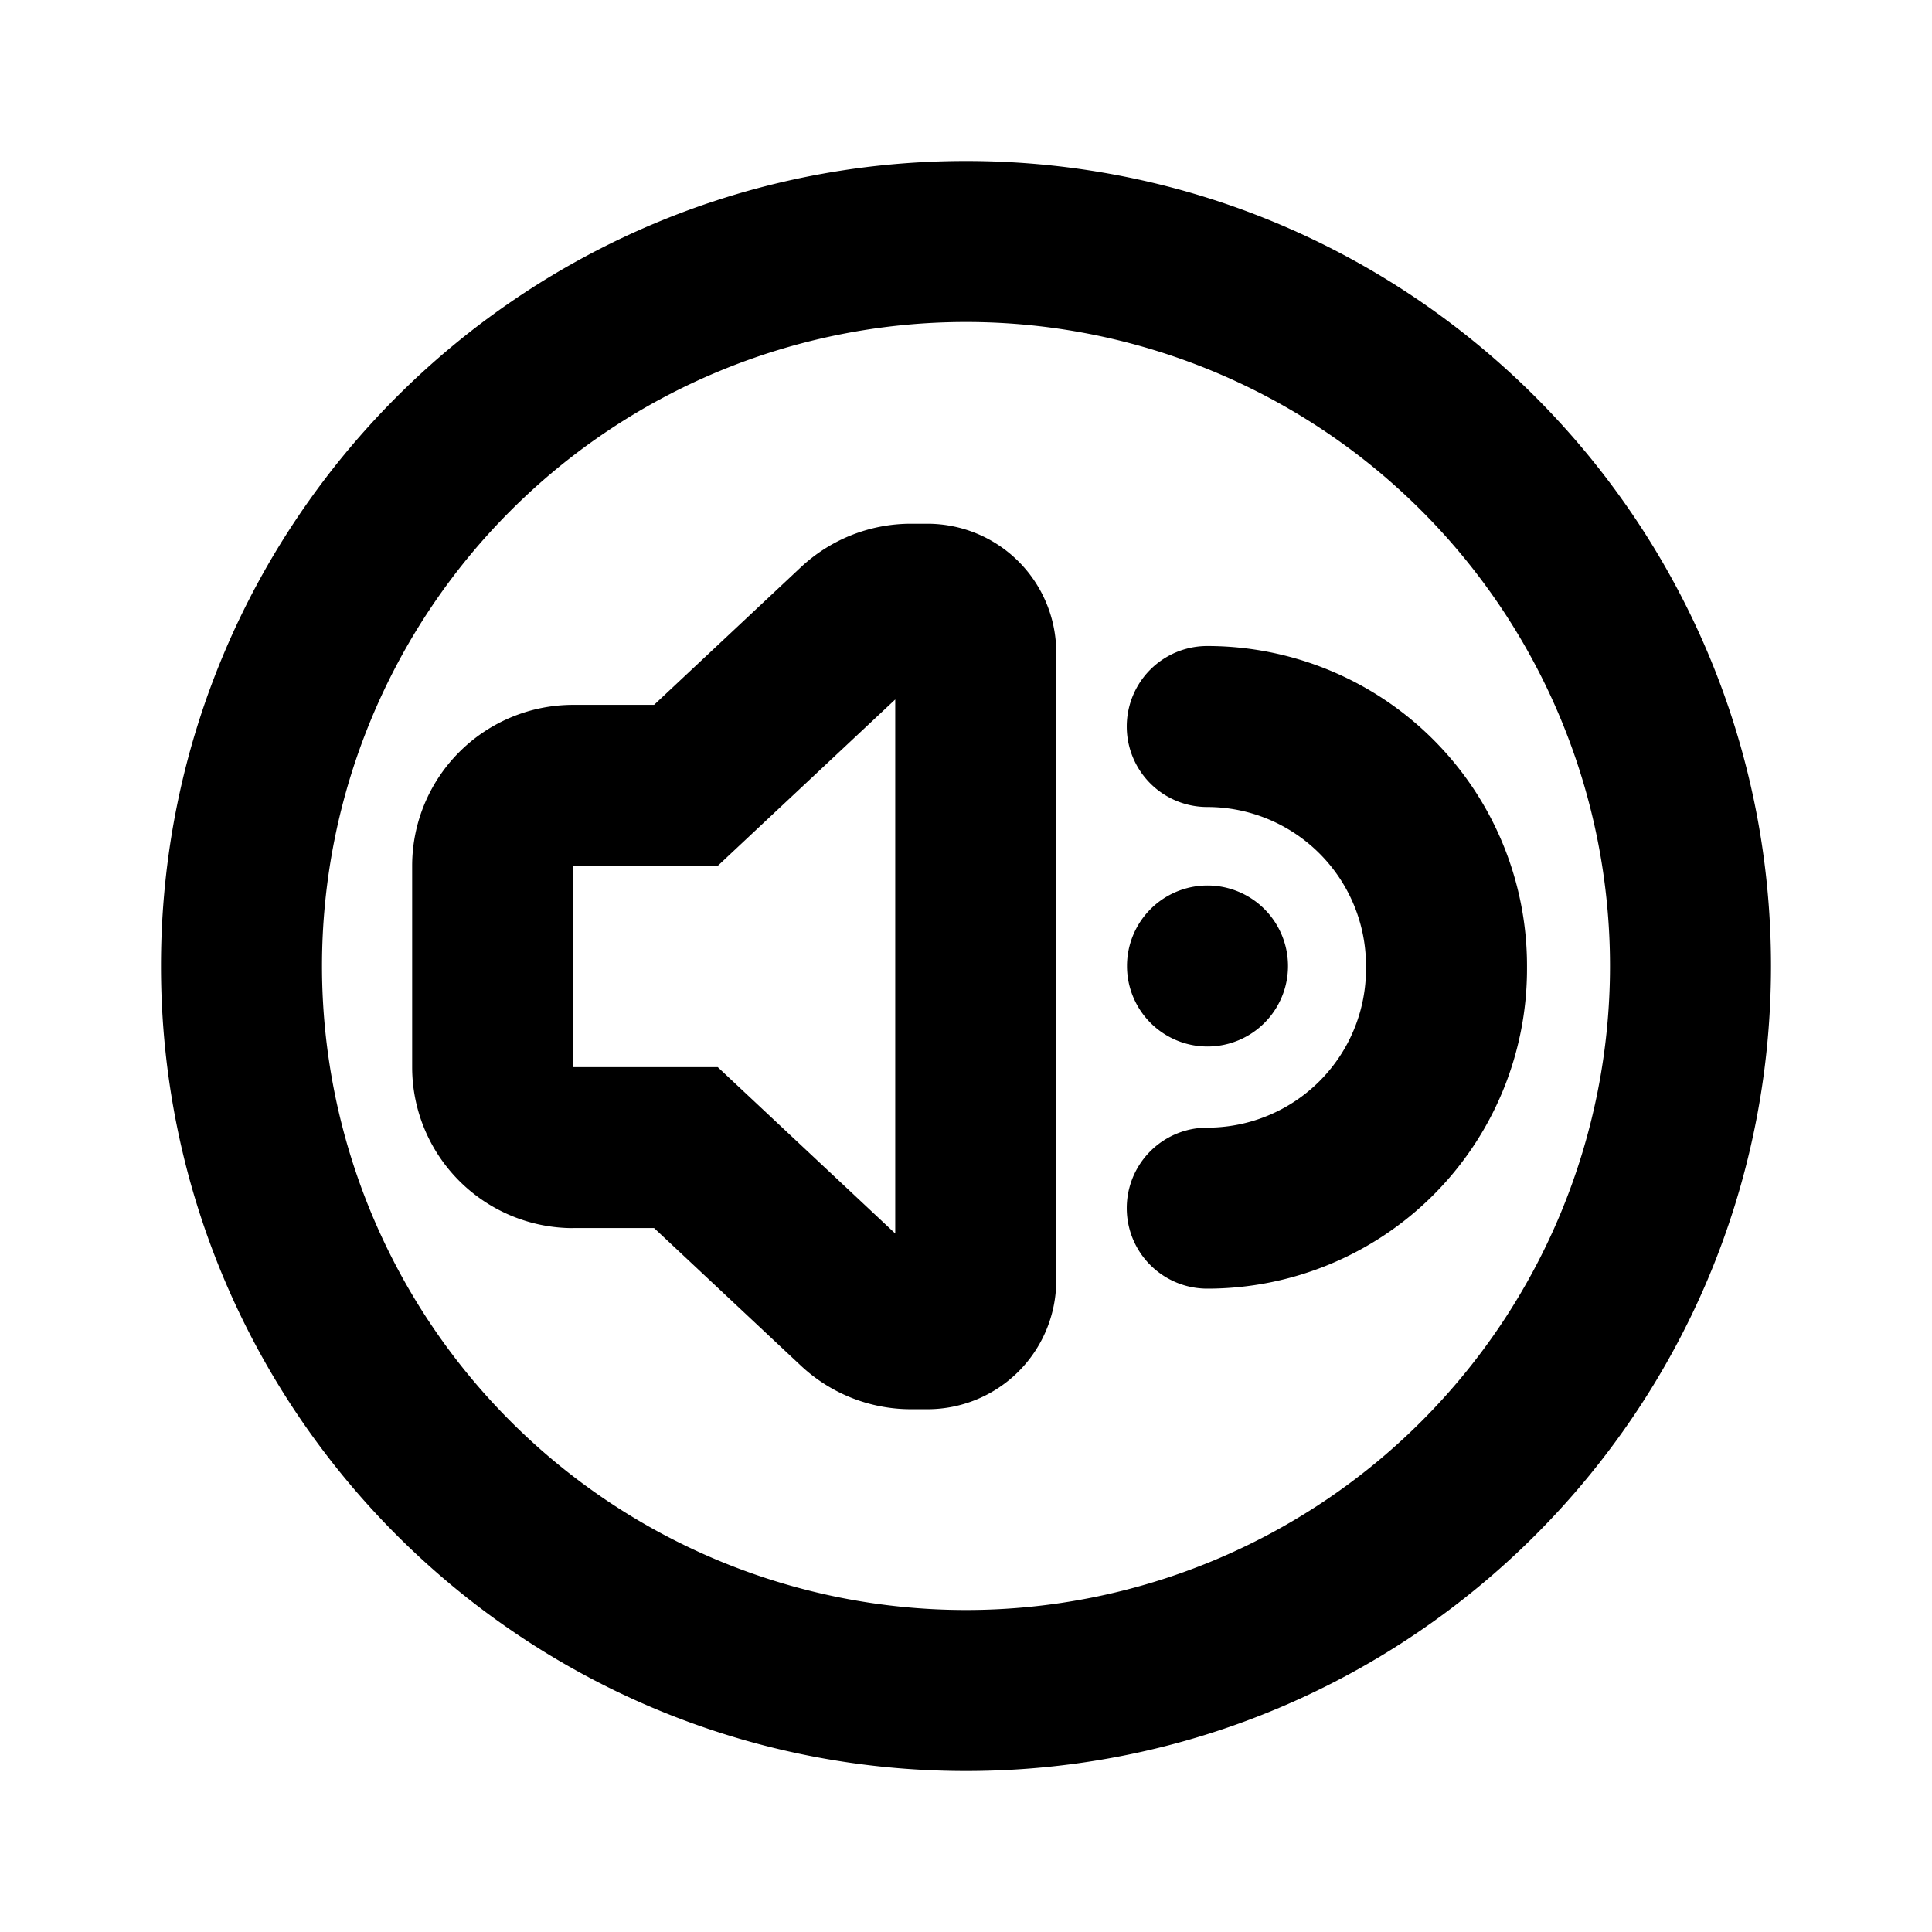<?xml version="1.0" encoding="utf-8"?><!-- Скачано с сайта svg4.ru / Downloaded from svg4.ru -->
<svg fill="#000000" width="800px" height="800px" viewBox="-2 -2 24 24" xmlns="http://www.w3.org/2000/svg" preserveAspectRatio="xMinYMin" class="jam jam-volume-up-circle"><path d='M10 20C4.477 20 0 15.523 0 10S4.477 0 10 0s10 4.477 10 10-4.477 10-10 10zm0-2a8 8 0 1 0 0-16 8 8 0 0 0 0 16zm-4.88-4.744a2 2 0 0 1-2-2v-2.5a2 2 0 0 1 2-2h1.005l1.824-1.71a2 2 0 0 1 1.367-.54h.205a1.6 1.6 0 0 1 1.6 1.6v7.8a1.6 1.6 0 0 1-1.6 1.6h-.205a2 2 0 0 1-1.367-.541l-1.824-1.71H5.121zm1.796-4.5H5.121v2.5h1.795l2.205 2.067V6.689L6.916 8.756zm6.081-.731a1 1 0 0 1 0-2 3.972 3.972 0 0 1 3.972 3.971v.04a3.972 3.972 0 0 1-3.972 3.972 1 1 0 1 1 0-2 1.972 1.972 0 0 0 1.972-1.972v-.04a1.972 1.972 0 0 0-1.972-1.971zM13 9a1 1 0 1 1 0 2 1 1 0 0 1 0-2z' /></svg>